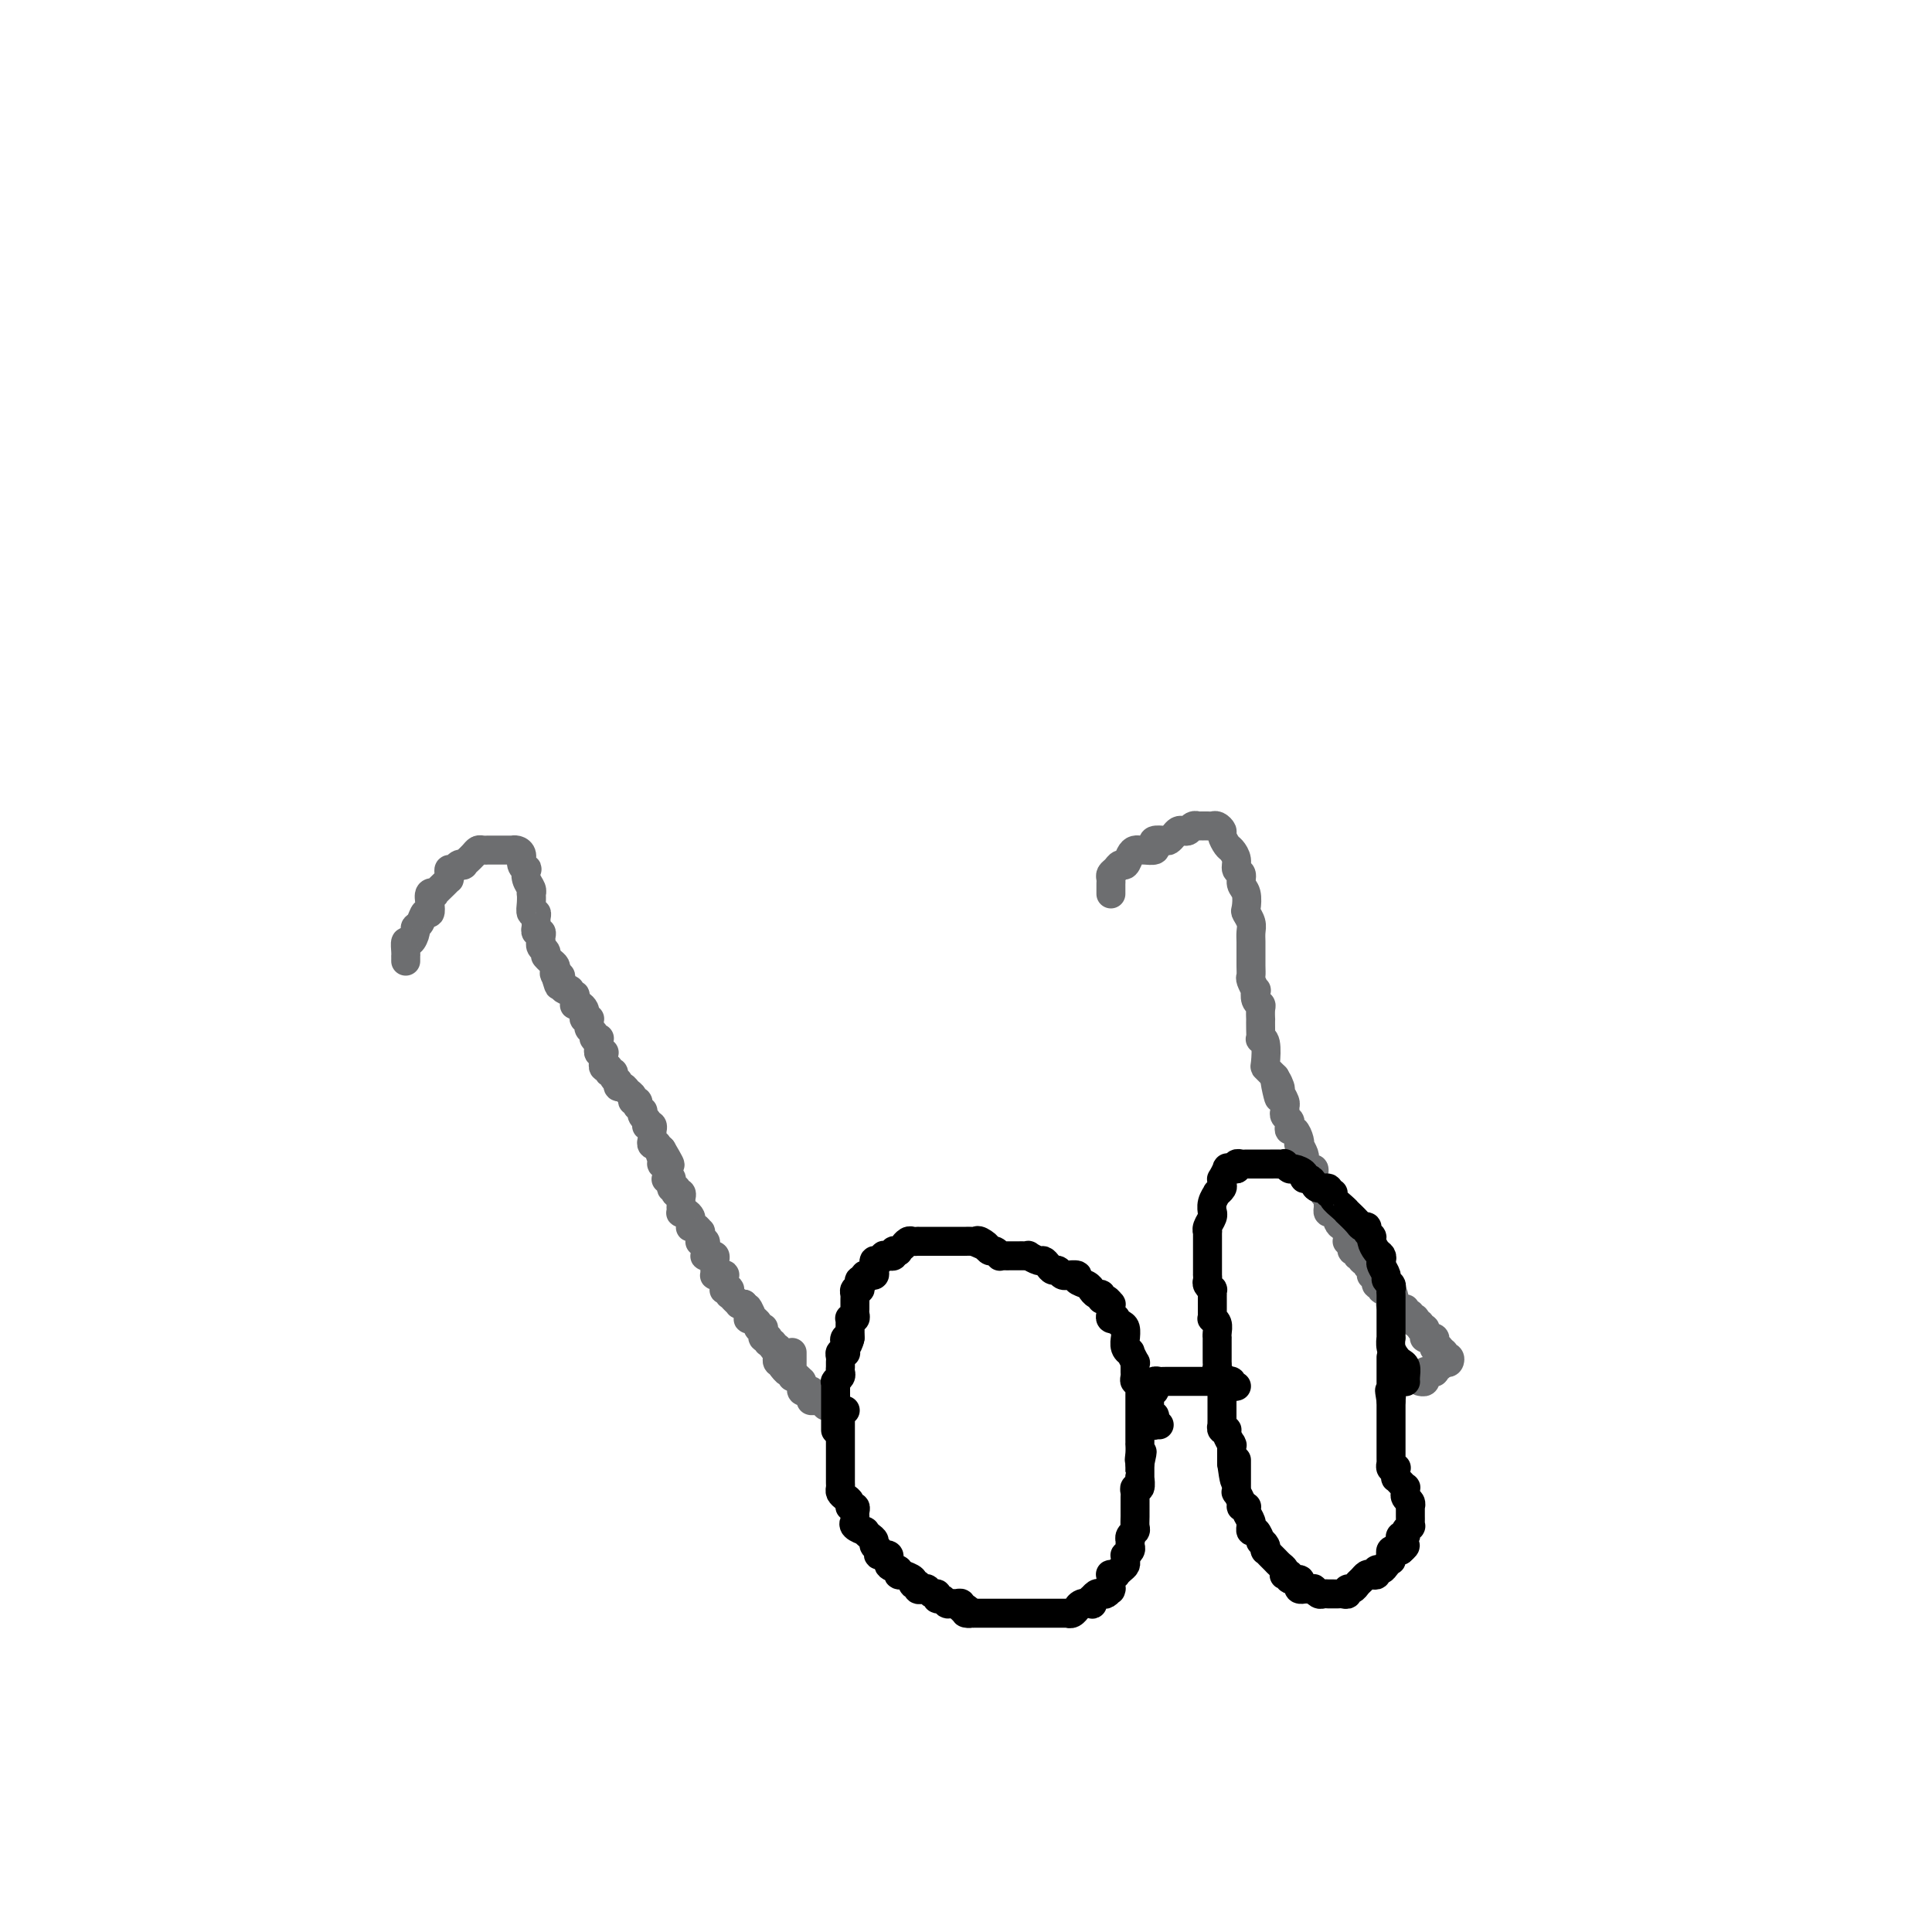 <svg viewBox='0 0 400 400' version='1.1' xmlns='http://www.w3.org/2000/svg' xmlns:xlink='http://www.w3.org/1999/xlink'><g fill='none' stroke='#6D6E70' stroke-width='6' stroke-linecap='round' stroke-linejoin='round'><path d='M84,199c0.002,-0.436 0.003,-0.871 0,-1c-0.003,-0.129 -0.011,0.050 0,0c0.011,-0.050 0.041,-0.328 0,-1c-0.041,-0.672 -0.151,-1.737 0,-2c0.151,-0.263 0.565,0.275 1,0c0.435,-0.275 0.891,-1.365 1,-2c0.109,-0.635 -0.128,-0.817 0,-1c0.128,-0.183 0.622,-0.368 1,-1c0.378,-0.632 0.642,-1.711 1,-2c0.358,-0.289 0.812,0.211 1,0c0.188,-0.211 0.109,-1.135 0,-2c-0.109,-0.865 -0.250,-1.672 0,-2c0.250,-0.328 0.890,-0.178 1,0c0.110,0.178 -0.310,0.385 0,0c0.310,-0.385 1.350,-1.361 2,-2c0.650,-0.639 0.909,-0.941 1,-1c0.091,-0.059 0.013,0.124 0,0c-0.013,-0.124 0.039,-0.555 0,-1c-0.039,-0.445 -0.169,-0.903 0,-1c0.169,-0.097 0.638,0.166 1,0c0.362,-0.166 0.618,-0.762 1,-1c0.382,-0.238 0.890,-0.119 1,0c0.110,0.119 -0.178,0.238 0,0c0.178,-0.238 0.821,-0.834 1,-1c0.179,-0.166 -0.106,0.099 0,0c0.106,-0.099 0.602,-0.562 1,-1c0.398,-0.438 0.698,-0.849 1,-1c0.302,-0.151 0.606,-0.040 1,0c0.394,0.040 0.879,0.011 1,0c0.121,-0.011 -0.123,-0.003 0,0c0.123,0.003 0.611,0.001 1,0c0.389,-0.001 0.679,-0.000 1,0c0.321,0.000 0.675,0.000 1,0c0.325,-0.000 0.622,0.000 1,0c0.378,-0.000 0.836,-0.001 1,0c0.164,0.001 0.034,0.002 0,0c-0.034,-0.002 0.028,-0.008 0,0c-0.028,0.008 -0.148,0.031 0,0c0.148,-0.031 0.562,-0.115 1,0c0.438,0.115 0.901,0.429 1,1c0.099,0.571 -0.166,1.399 0,2c0.166,0.601 0.762,0.974 1,1c0.238,0.026 0.116,-0.296 0,0c-0.116,0.296 -0.227,1.209 0,2c0.227,0.791 0.792,1.459 1,2c0.208,0.541 0.060,0.953 0,1c-0.060,0.047 -0.030,-0.272 0,0c0.030,0.272 0.061,1.133 0,2c-0.061,0.867 -0.212,1.739 0,2c0.212,0.261 0.789,-0.089 1,0c0.211,0.089 0.055,0.616 0,1c-0.055,0.384 -0.011,0.624 0,1c0.011,0.376 -0.011,0.888 0,1c0.011,0.112 0.055,-0.176 0,0c-0.055,0.176 -0.211,0.817 0,1c0.211,0.183 0.788,-0.092 1,0c0.212,0.092 0.061,0.549 0,1c-0.061,0.451 -0.030,0.895 0,1c0.030,0.105 0.061,-0.129 0,0c-0.061,0.129 -0.213,0.622 0,1c0.213,0.378 0.792,0.640 1,1c0.208,0.360 0.045,0.817 0,1c-0.045,0.183 0.026,0.090 0,0c-0.026,-0.090 -0.151,-0.179 0,0c0.151,0.179 0.576,0.625 1,1c0.424,0.375 0.845,0.678 1,1c0.155,0.322 0.044,0.663 0,1c-0.044,0.337 -0.022,0.668 0,1'/><path d='M115,202c1.254,4.019 0.388,1.066 0,0c-0.388,-1.066 -0.297,-0.243 0,0c0.297,0.243 0.802,-0.092 1,0c0.198,0.092 0.091,0.612 0,1c-0.091,0.388 -0.164,0.644 0,1c0.164,0.356 0.566,0.813 1,1c0.434,0.187 0.901,0.106 1,0c0.099,-0.106 -0.169,-0.235 0,0c0.169,0.235 0.777,0.834 1,1c0.223,0.166 0.063,-0.100 0,0c-0.063,0.100 -0.027,0.566 0,1c0.027,0.434 0.046,0.837 0,1c-0.046,0.163 -0.157,0.086 0,0c0.157,-0.086 0.582,-0.180 1,0c0.418,0.180 0.830,0.636 1,1c0.170,0.364 0.098,0.636 0,1c-0.098,0.364 -0.224,0.818 0,1c0.224,0.182 0.796,0.090 1,0c0.204,-0.090 0.040,-0.178 0,0c-0.040,0.178 0.046,0.622 0,1c-0.046,0.378 -0.222,0.690 0,1c0.222,0.310 0.844,0.619 1,1c0.156,0.381 -0.154,0.833 0,1c0.154,0.167 0.773,0.048 1,0c0.227,-0.048 0.061,-0.024 0,0c-0.061,0.024 -0.017,0.049 0,0c0.017,-0.049 0.008,-0.170 0,0c-0.008,0.170 -0.016,0.633 0,1c0.016,0.367 0.057,0.638 0,1c-0.057,0.362 -0.211,0.814 0,1c0.211,0.186 0.789,0.107 1,0c0.211,-0.107 0.057,-0.240 0,0c-0.057,0.240 -0.016,0.853 0,1c0.016,0.147 0.008,-0.172 0,0c-0.008,0.172 -0.017,0.835 0,1c0.017,0.165 0.061,-0.167 0,0c-0.061,0.167 -0.228,0.832 0,1c0.228,0.168 0.849,-0.162 1,0c0.151,0.162 -0.170,0.814 0,1c0.170,0.186 0.830,-0.095 1,0c0.170,0.095 -0.152,0.565 0,1c0.152,0.435 0.776,0.834 1,1c0.224,0.166 0.049,0.100 0,0c-0.049,-0.100 0.029,-0.234 0,0c-0.029,0.234 -0.167,0.837 0,1c0.167,0.163 0.637,-0.115 1,0c0.363,0.115 0.619,0.623 1,1c0.381,0.377 0.886,0.622 1,1c0.114,0.378 -0.162,0.890 0,1c0.162,0.110 0.762,-0.182 1,0c0.238,0.182 0.115,0.836 0,1c-0.115,0.164 -0.223,-0.164 0,0c0.223,0.164 0.778,0.818 1,1c0.222,0.182 0.111,-0.109 0,0c-0.111,0.109 -0.222,0.617 0,1c0.222,0.383 0.777,0.642 1,1c0.223,0.358 0.112,0.814 0,1c-0.112,0.186 -0.226,0.102 0,0c0.226,-0.102 0.793,-0.220 1,0c0.207,0.220 0.056,0.780 0,1c-0.056,0.220 -0.016,0.101 0,0c0.016,-0.101 0.008,-0.185 0,0c-0.008,0.185 -0.017,0.637 0,1c0.017,0.363 0.060,0.636 0,1c-0.060,0.364 -0.222,0.819 0,1c0.222,0.181 0.829,0.087 1,0c0.171,-0.087 -0.094,-0.168 0,0c0.094,0.168 0.547,0.584 1,1'/><path d='M137,238c3.399,5.752 0.897,2.133 0,1c-0.897,-1.133 -0.188,0.221 0,1c0.188,0.779 -0.146,0.983 0,1c0.146,0.017 0.770,-0.153 1,0c0.230,0.153 0.066,0.627 0,1c-0.066,0.373 -0.033,0.644 0,1c0.033,0.356 0.065,0.798 0,1c-0.065,0.202 -0.227,0.163 0,0c0.227,-0.163 0.845,-0.450 1,0c0.155,0.450 -0.151,1.636 0,2c0.151,0.364 0.758,-0.096 1,0c0.242,0.096 0.117,0.746 0,1c-0.117,0.254 -0.228,0.110 0,0c0.228,-0.110 0.793,-0.188 1,0c0.207,0.188 0.056,0.643 0,1c-0.056,0.357 -0.016,0.618 0,1c0.016,0.382 0.007,0.886 0,1c-0.007,0.114 -0.012,-0.163 0,0c0.012,0.163 0.042,0.764 0,1c-0.042,0.236 -0.155,0.105 0,0c0.155,-0.105 0.577,-0.186 1,0c0.423,0.186 0.848,0.637 1,1c0.152,0.363 0.030,0.637 0,1c-0.030,0.363 0.030,0.814 0,1c-0.030,0.186 -0.152,0.105 0,0c0.152,-0.105 0.577,-0.235 1,0c0.423,0.235 0.844,0.834 1,1c0.156,0.166 0.045,-0.100 0,0c-0.045,0.100 -0.026,0.567 0,1c0.026,0.433 0.060,0.833 0,1c-0.060,0.167 -0.212,0.100 0,0c0.212,-0.100 0.789,-0.233 1,0c0.211,0.233 0.056,0.833 0,1c-0.056,0.167 -0.012,-0.099 0,0c0.012,0.099 -0.007,0.562 0,1c0.007,0.438 0.040,0.852 0,1c-0.040,0.148 -0.154,0.029 0,0c0.154,-0.029 0.577,0.030 1,0c0.423,-0.030 0.845,-0.149 1,0c0.155,0.149 0.042,0.565 0,1c-0.042,0.435 -0.012,0.887 0,1c0.012,0.113 0.006,-0.113 0,0c-0.006,0.113 -0.012,0.566 0,1c0.012,0.434 0.042,0.847 0,1c-0.042,0.153 -0.155,0.044 0,0c0.155,-0.044 0.577,-0.023 1,0c0.423,0.023 0.846,0.048 1,0c0.154,-0.048 0.040,-0.171 0,0c-0.040,0.171 -0.007,0.634 0,1c0.007,0.366 -0.012,0.633 0,1c0.012,0.367 0.056,0.834 0,1c-0.056,0.166 -0.212,0.030 0,0c0.212,-0.030 0.792,0.047 1,0c0.208,-0.047 0.046,-0.219 0,0c-0.046,0.219 0.025,0.829 0,1c-0.025,0.171 -0.148,-0.098 0,0c0.148,0.098 0.565,0.562 1,1c0.435,0.438 0.886,0.849 1,1c0.114,0.151 -0.110,0.043 0,0c0.110,-0.043 0.555,-0.022 1,0'/><path d='M154,270c2.856,5.112 1.496,1.891 1,1c-0.496,-0.891 -0.129,0.546 0,1c0.129,0.454 0.019,-0.075 0,0c-0.019,0.075 0.051,0.755 0,1c-0.051,0.245 -0.225,0.055 0,0c0.225,-0.055 0.849,0.024 1,0c0.151,-0.024 -0.170,-0.151 0,0c0.170,0.151 0.830,0.579 1,1c0.170,0.421 -0.152,0.835 0,1c0.152,0.165 0.776,0.083 1,0c0.224,-0.083 0.046,-0.165 0,0c-0.046,0.165 0.041,0.579 0,1c-0.041,0.421 -0.208,0.849 0,1c0.208,0.151 0.792,0.025 1,0c0.208,-0.025 0.041,0.050 0,0c-0.041,-0.050 0.045,-0.225 0,0c-0.045,0.225 -0.222,0.849 0,1c0.222,0.151 0.844,-0.171 1,0c0.156,0.171 -0.154,0.834 0,1c0.154,0.166 0.774,-0.167 1,0c0.226,0.167 0.060,0.833 0,1c-0.060,0.167 -0.012,-0.165 0,0c0.012,0.165 -0.011,0.828 0,1c0.011,0.172 0.055,-0.147 0,0c-0.055,0.147 -0.211,0.761 0,1c0.211,0.239 0.788,0.103 1,0c0.212,-0.103 0.061,-0.172 0,0c-0.061,0.172 -0.030,0.586 0,1'/><path d='M162,283c1.460,2.029 1.109,0.600 1,0c-0.109,-0.600 0.023,-0.371 0,0c-0.023,0.371 -0.202,0.884 0,1c0.202,0.116 0.786,-0.165 1,0c0.214,0.165 0.058,0.775 0,1c-0.058,0.225 -0.016,0.064 0,0c0.016,-0.064 0.008,-0.032 0,0'/><path d='M230,185c0.000,-0.024 0.000,-0.048 0,0c-0.000,0.048 -0.001,0.167 0,0c0.001,-0.167 0.003,-0.622 0,-1c-0.003,-0.378 -0.012,-0.680 0,-1c0.012,-0.320 0.045,-0.658 0,-1c-0.045,-0.342 -0.167,-0.687 0,-1c0.167,-0.313 0.622,-0.596 1,-1c0.378,-0.404 0.679,-0.931 1,-1c0.321,-0.069 0.662,0.321 1,0c0.338,-0.321 0.672,-1.353 1,-2c0.328,-0.647 0.649,-0.908 1,-1c0.351,-0.092 0.733,-0.014 1,0c0.267,0.014 0.418,-0.035 1,0c0.582,0.035 1.595,0.154 2,0c0.405,-0.154 0.203,-0.580 0,-1c-0.203,-0.420 -0.405,-0.834 0,-1c0.405,-0.166 1.418,-0.083 2,0c0.582,0.083 0.733,0.167 1,0c0.267,-0.167 0.648,-0.584 1,-1c0.352,-0.416 0.673,-0.829 1,-1c0.327,-0.171 0.661,-0.098 1,0c0.339,0.098 0.683,0.222 1,0c0.317,-0.222 0.606,-0.792 1,-1c0.394,-0.208 0.893,-0.056 1,0c0.107,0.056 -0.179,0.015 0,0c0.179,-0.015 0.821,-0.005 1,0c0.179,0.005 -0.106,0.005 0,0c0.106,-0.005 0.602,-0.013 1,0c0.398,0.013 0.698,0.049 1,0c0.302,-0.049 0.605,-0.183 1,0c0.395,0.183 0.880,0.682 1,1c0.120,0.318 -0.127,0.456 0,1c0.127,0.544 0.626,1.493 1,2c0.374,0.507 0.621,0.573 1,1c0.379,0.427 0.890,1.215 1,2c0.110,0.785 -0.180,1.566 0,2c0.180,0.434 0.832,0.521 1,1c0.168,0.479 -0.147,1.350 0,2c0.147,0.650 0.757,1.080 1,2c0.243,0.920 0.118,2.329 0,3c-0.118,0.671 -0.228,0.603 0,1c0.228,0.397 0.793,1.257 1,2c0.207,0.743 0.055,1.367 0,2c-0.055,0.633 -0.015,1.273 0,2c0.015,0.727 0.003,1.541 0,2c-0.003,0.459 0.003,0.562 0,1c-0.003,0.438 -0.015,1.212 0,2c0.015,0.788 0.055,1.591 0,2c-0.055,0.409 -0.207,0.425 0,1c0.207,0.575 0.773,1.711 1,2c0.227,0.289 0.113,-0.268 0,0c-0.113,0.268 -0.226,1.363 0,2c0.226,0.637 0.793,0.817 1,1c0.207,0.183 0.056,0.368 0,1c-0.056,0.632 -0.016,1.710 0,2c0.016,0.290 0.008,-0.210 0,0c-0.008,0.210 -0.016,1.128 0,2c0.016,0.872 0.056,1.697 0,2c-0.056,0.303 -0.208,0.084 0,0c0.208,-0.084 0.777,-0.034 1,1c0.223,1.034 0.101,3.050 0,4c-0.101,0.950 -0.181,0.833 0,1c0.181,0.167 0.623,0.619 1,1c0.377,0.381 0.688,0.690 1,1'/><path d='M264,223c1.637,8.064 0.228,2.725 0,1c-0.228,-1.725 0.723,0.164 1,1c0.277,0.836 -0.122,0.619 0,1c0.122,0.381 0.764,1.359 1,2c0.236,0.641 0.067,0.945 0,1c-0.067,0.055 -0.032,-0.140 0,0c0.032,0.140 0.060,0.616 0,1c-0.060,0.384 -0.210,0.675 0,1c0.210,0.325 0.778,0.682 1,1c0.222,0.318 0.098,0.597 0,1c-0.098,0.403 -0.171,0.929 0,1c0.171,0.071 0.585,-0.314 1,0c0.415,0.314 0.829,1.327 1,2c0.171,0.673 0.099,1.008 0,1c-0.099,-0.008 -0.223,-0.357 0,0c0.223,0.357 0.795,1.420 1,2c0.205,0.580 0.045,0.676 0,1c-0.045,0.324 0.027,0.874 0,1c-0.027,0.126 -0.151,-0.173 0,0c0.151,0.173 0.576,0.816 1,1c0.424,0.184 0.845,-0.092 1,0c0.155,0.092 0.044,0.550 0,1c-0.044,0.450 -0.022,0.890 0,1c0.022,0.110 0.043,-0.111 0,0c-0.043,0.111 -0.151,0.555 0,1c0.151,0.445 0.562,0.893 1,1c0.438,0.107 0.902,-0.126 1,0c0.098,0.126 -0.171,0.612 0,1c0.171,0.388 0.780,0.677 1,1c0.220,0.323 0.049,0.678 0,1c-0.049,0.322 0.025,0.611 0,1c-0.025,0.389 -0.147,0.879 0,1c0.147,0.121 0.565,-0.126 1,0c0.435,0.126 0.887,0.626 1,1c0.113,0.374 -0.113,0.621 0,1c0.113,0.379 0.566,0.889 1,1c0.434,0.111 0.848,-0.177 1,0c0.152,0.177 0.041,0.818 0,1c-0.041,0.182 -0.012,-0.095 0,0c0.012,0.095 0.007,0.561 0,1c-0.007,0.439 -0.016,0.852 0,1c0.016,0.148 0.056,0.029 0,0c-0.056,-0.029 -0.207,0.030 0,0c0.207,-0.030 0.772,-0.148 1,0c0.228,0.148 0.117,0.561 0,1c-0.117,0.439 -0.242,0.902 0,1c0.242,0.098 0.850,-0.171 1,0c0.150,0.171 -0.157,0.782 0,1c0.157,0.218 0.778,0.044 1,0c0.222,-0.044 0.044,0.044 0,0c-0.044,-0.044 0.044,-0.219 0,0c-0.044,0.219 -0.222,0.833 0,1c0.222,0.167 0.844,-0.113 1,0c0.156,0.113 -0.155,0.619 0,1c0.155,0.381 0.778,0.637 1,1c0.222,0.363 0.045,0.833 0,1c-0.045,0.167 0.041,0.029 0,0c-0.041,-0.029 -0.208,0.049 0,0c0.208,-0.049 0.792,-0.224 1,0c0.208,0.224 0.041,0.848 0,1c-0.041,0.152 0.045,-0.170 0,0c-0.045,0.170 -0.222,0.830 0,1c0.222,0.170 0.843,-0.150 1,0c0.157,0.150 -0.150,0.771 0,1c0.150,0.229 0.757,0.065 1,0c0.243,-0.065 0.121,-0.033 0,0'/><path d='M287,267c2.547,3.344 1.414,0.703 1,0c-0.414,-0.703 -0.111,0.534 0,1c0.111,0.466 0.029,0.163 0,0c-0.029,-0.163 -0.004,-0.187 0,0c0.004,0.187 -0.014,0.585 0,1c0.014,0.415 0.059,0.847 0,1c-0.059,0.153 -0.222,0.026 0,0c0.222,-0.026 0.829,0.050 1,0c0.171,-0.050 -0.094,-0.225 0,0c0.094,0.225 0.547,0.849 1,1c0.453,0.151 0.906,-0.170 1,0c0.094,0.170 -0.172,0.830 0,1c0.172,0.170 0.782,-0.151 1,0c0.218,0.151 0.044,0.773 0,1c-0.044,0.227 0.041,0.060 0,0c-0.041,-0.060 -0.208,-0.012 0,0c0.208,0.012 0.792,-0.012 1,0c0.208,0.012 0.041,0.060 0,0c-0.041,-0.060 0.045,-0.227 0,0c-0.045,0.227 -0.222,0.848 0,1c0.222,0.152 0.844,-0.166 1,0c0.156,0.166 -0.154,0.815 0,1c0.154,0.185 0.772,-0.094 1,0c0.228,0.094 0.065,0.561 0,1c-0.065,0.439 -0.033,0.850 0,1c0.033,0.150 0.065,0.039 0,0c-0.065,-0.039 -0.228,-0.008 0,0c0.228,0.008 0.846,-0.008 1,0c0.154,0.008 -0.156,0.041 0,0c0.156,-0.041 0.778,-0.155 1,0c0.222,0.155 0.046,0.580 0,1c-0.046,0.420 0.039,0.834 0,1c-0.039,0.166 -0.203,0.083 0,0c0.203,-0.083 0.772,-0.167 1,0c0.228,0.167 0.114,0.583 0,1'/><path d='M298,280c1.719,2.006 0.517,0.523 0,0c-0.517,-0.523 -0.348,-0.084 0,0c0.348,0.084 0.875,-0.188 1,0c0.125,0.188 -0.152,0.834 0,1c0.152,0.166 0.733,-0.148 1,0c0.267,0.148 0.219,0.756 0,1c-0.219,0.244 -0.610,0.122 -1,0'/><path d='M299,282c0.220,0.325 0.269,0.139 0,0c-0.269,-0.139 -0.857,-0.230 -1,0c-0.143,0.230 0.159,0.779 0,1c-0.159,0.221 -0.777,0.112 -1,0c-0.223,-0.112 -0.049,-0.227 0,0c0.049,0.227 -0.025,0.797 0,1c0.025,0.203 0.150,0.041 0,0c-0.150,-0.041 -0.576,0.041 -1,0c-0.424,-0.041 -0.845,-0.203 -1,0c-0.155,0.203 -0.045,0.772 0,1c0.045,0.228 0.026,0.113 0,0c-0.026,-0.113 -0.059,-0.226 0,0c0.059,0.226 0.208,0.792 0,1c-0.208,0.208 -0.774,0.060 -1,0c-0.226,-0.060 -0.113,-0.030 0,0'/><path d='M164,280c0.000,0.301 0.000,0.602 0,1c-0.000,0.398 -0.001,0.894 0,1c0.001,0.106 0.003,-0.179 0,0c-0.003,0.179 -0.011,0.822 0,1c0.011,0.178 0.041,-0.110 0,0c-0.041,0.110 -0.155,0.617 0,1c0.155,0.383 0.578,0.641 1,1c0.422,0.359 0.845,0.818 1,1c0.155,0.182 0.044,0.087 0,0c-0.044,-0.087 -0.022,-0.168 0,0c0.022,0.168 0.044,0.584 0,1c-0.044,0.416 -0.156,0.833 0,1c0.156,0.167 0.578,0.083 1,0c0.422,-0.083 0.844,-0.166 1,0c0.156,0.166 0.045,0.580 0,1c-0.045,0.420 -0.023,0.844 0,1c0.023,0.156 0.049,0.042 0,0c-0.049,-0.042 -0.171,-0.012 0,0c0.171,0.012 0.634,0.007 1,0c0.366,-0.007 0.633,-0.016 1,0c0.367,0.016 0.833,0.057 1,0c0.167,-0.057 0.034,-0.212 0,0c-0.034,0.212 0.029,0.793 0,1c-0.029,0.207 -0.151,0.042 0,0c0.151,-0.042 0.577,0.040 1,0c0.423,-0.040 0.845,-0.203 1,0c0.155,0.203 0.044,0.772 0,1c-0.044,0.228 -0.022,0.114 0,0'/></g>
<g fill='none' stroke='#000000' stroke-width='6' stroke-linecap='round' stroke-linejoin='round'><path d='M175,292c-0.423,-0.122 -0.845,-0.244 -1,0c-0.155,0.244 -0.041,0.854 0,1c0.041,0.146 0.011,-0.172 0,0c-0.011,0.172 -0.003,0.834 0,1c0.003,0.166 0.001,-0.164 0,0c-0.001,0.164 -0.000,0.822 0,1c0.000,0.178 0.000,-0.125 0,0c-0.000,0.125 -0.000,0.677 0,1c0.000,0.323 0.000,0.415 0,1c-0.000,0.585 -0.000,1.662 0,2c0.000,0.338 0.000,-0.064 0,0c-0.000,0.064 -0.000,0.595 0,1c0.000,0.405 0.000,0.686 0,1c-0.000,0.314 -0.000,0.663 0,1c0.000,0.337 0.000,0.664 0,1c-0.000,0.336 -0.000,0.681 0,1c0.000,0.319 0.000,0.610 0,1c-0.000,0.390 -0.001,0.878 0,1c0.001,0.122 0.003,-0.122 0,0c-0.003,0.122 -0.011,0.610 0,1c0.011,0.390 0.040,0.683 0,1c-0.040,0.317 -0.151,0.659 0,1c0.151,0.341 0.562,0.683 1,1c0.438,0.317 0.902,0.609 1,1c0.098,0.391 -0.170,0.879 0,1c0.170,0.121 0.778,-0.126 1,0c0.222,0.126 0.057,0.625 0,1c-0.057,0.375 -0.008,0.626 0,1c0.008,0.374 -0.027,0.870 0,1c0.027,0.130 0.115,-0.106 0,0c-0.115,0.106 -0.433,0.553 0,1c0.433,0.447 1.617,0.893 2,1c0.383,0.107 -0.037,-0.126 0,0c0.037,0.126 0.529,0.613 1,1c0.471,0.387 0.919,0.676 1,1c0.081,0.324 -0.205,0.682 0,1c0.205,0.318 0.900,0.596 1,1c0.100,0.404 -0.395,0.935 0,1c0.395,0.065 1.679,-0.336 2,0c0.321,0.336 -0.323,1.410 0,2c0.323,0.590 1.611,0.697 2,1c0.389,0.303 -0.121,0.803 0,1c0.121,0.197 0.874,0.090 1,0c0.126,-0.090 -0.373,-0.164 0,0c0.373,0.164 1.620,0.566 2,1c0.380,0.434 -0.105,0.900 0,1c0.105,0.100 0.801,-0.165 1,0c0.199,0.165 -0.100,0.761 0,1c0.100,0.239 0.601,0.121 1,0c0.399,-0.121 0.698,-0.244 1,0c0.302,0.244 0.606,0.854 1,1c0.394,0.146 0.879,-0.171 1,0c0.121,0.171 -0.123,0.831 0,1c0.123,0.169 0.611,-0.152 1,0c0.389,0.152 0.678,0.776 1,1c0.322,0.224 0.677,0.046 1,0c0.323,-0.046 0.612,0.039 1,0c0.388,-0.039 0.874,-0.203 1,0c0.126,0.203 -0.107,0.772 0,1c0.107,0.228 0.553,0.114 1,0'/><path d='M200,333c2.113,1.309 0.394,1.083 0,1c-0.394,-0.083 0.535,-0.022 1,0c0.465,0.022 0.466,0.006 1,0c0.534,-0.006 1.601,-0.002 2,0c0.399,0.002 0.131,0.000 0,0c-0.131,-0.000 -0.123,-0.000 0,0c0.123,0.000 0.361,0.000 1,0c0.639,-0.000 1.678,-0.000 2,0c0.322,0.000 -0.073,0.000 0,0c0.073,-0.000 0.615,-0.000 1,0c0.385,0.000 0.615,0.000 1,0c0.385,-0.000 0.927,-0.000 1,0c0.073,0.000 -0.321,0.000 0,0c0.321,-0.000 1.357,-0.000 2,0c0.643,0.000 0.893,0.000 1,0c0.107,-0.000 0.070,0.000 0,0c-0.070,-0.000 -0.172,-0.000 0,0c0.172,0.000 0.620,0.000 1,0c0.380,-0.000 0.693,-0.000 1,0c0.307,0.000 0.607,0.000 1,0c0.393,-0.000 0.880,-0.000 1,0c0.120,0.000 -0.127,0.000 0,0c0.127,-0.000 0.626,-0.000 1,0c0.374,0.000 0.622,0.000 1,0c0.378,-0.000 0.885,-0.000 1,0c0.115,0.000 -0.163,0.001 0,0c0.163,-0.001 0.765,-0.004 1,0c0.235,0.004 0.101,0.016 0,0c-0.101,-0.016 -0.169,-0.061 0,0c0.169,0.061 0.575,0.226 1,0c0.425,-0.226 0.870,-0.844 1,-1c0.130,-0.156 -0.056,0.150 0,0c0.056,-0.150 0.354,-0.757 1,-1c0.646,-0.243 1.640,-0.121 2,0c0.360,0.121 0.085,0.242 0,0c-0.085,-0.242 0.018,-0.849 0,-1c-0.018,-0.151 -0.159,0.152 0,0c0.159,-0.152 0.617,-0.759 1,-1c0.383,-0.241 0.691,-0.115 1,0c0.309,0.115 0.619,0.221 1,0c0.381,-0.221 0.835,-0.767 1,-1c0.165,-0.233 0.043,-0.153 0,0c-0.043,0.153 -0.008,0.381 0,0c0.008,-0.381 -0.013,-1.369 0,-2c0.013,-0.631 0.059,-0.904 0,-1c-0.059,-0.096 -0.222,-0.015 0,0c0.222,0.015 0.830,-0.037 1,0c0.170,0.037 -0.098,0.164 0,0c0.098,-0.164 0.561,-0.617 1,-1c0.439,-0.383 0.853,-0.694 1,-1c0.147,-0.306 0.025,-0.607 0,-1c-0.025,-0.393 0.046,-0.880 0,-1c-0.046,-0.120 -0.208,0.126 0,0c0.208,-0.126 0.787,-0.625 1,-1c0.213,-0.375 0.061,-0.625 0,-1c-0.061,-0.375 -0.030,-0.873 0,-1c0.030,-0.127 0.061,0.118 0,0c-0.061,-0.118 -0.212,-0.600 0,-1c0.212,-0.400 0.789,-0.718 1,-1c0.211,-0.282 0.056,-0.527 0,-1c-0.056,-0.473 -0.015,-1.173 0,-2c0.015,-0.827 0.003,-1.781 0,-2c-0.003,-0.219 0.003,0.297 0,0c-0.003,-0.297 -0.015,-1.408 0,-2c0.015,-0.592 0.057,-0.666 0,-1c-0.057,-0.334 -0.211,-0.929 0,-1c0.211,-0.071 0.789,0.384 1,0c0.211,-0.384 0.057,-1.605 0,-2c-0.057,-0.395 -0.015,0.035 0,0c0.015,-0.035 0.004,-0.535 0,-1c-0.004,-0.465 -0.001,-0.894 0,-1c0.001,-0.106 0.000,0.113 0,0c-0.000,-0.113 -0.000,-0.556 0,-1'/><path d='M236,303c0.928,-4.221 0.249,-1.775 0,-1c-0.249,0.775 -0.067,-0.121 0,-1c0.067,-0.879 0.018,-1.741 0,-2c-0.018,-0.259 -0.005,0.084 0,0c0.005,-0.084 0.001,-0.596 0,-1c-0.001,-0.404 -0.000,-0.699 0,-1c0.000,-0.301 0.000,-0.606 0,-1c-0.000,-0.394 -0.000,-0.875 0,-1c0.000,-0.125 0.000,0.107 0,0c-0.000,-0.107 -0.000,-0.553 0,-1c0.000,-0.447 -0.000,-0.894 0,-1c0.000,-0.106 0.000,0.130 0,0c-0.000,-0.130 -0.000,-0.626 0,-1c0.000,-0.374 0.000,-0.625 0,-1c-0.000,-0.375 -0.000,-0.874 0,-1c0.000,-0.126 0.001,0.120 0,0c-0.001,-0.120 -0.004,-0.606 0,-1c0.004,-0.394 0.015,-0.697 0,-1c-0.015,-0.303 -0.057,-0.606 0,-1c0.057,-0.394 0.211,-0.879 0,-1c-0.211,-0.121 -0.789,0.121 -1,0c-0.211,-0.121 -0.055,-0.605 0,-1c0.055,-0.395 0.011,-0.702 0,-1c-0.011,-0.298 0.012,-0.587 0,-1c-0.012,-0.413 -0.060,-0.950 0,-1c0.060,-0.050 0.226,0.385 0,0c-0.226,-0.385 -0.845,-1.592 -1,-2c-0.155,-0.408 0.154,-0.016 0,0c-0.154,0.016 -0.773,-0.342 -1,-1c-0.227,-0.658 -0.064,-1.615 0,-2c0.064,-0.385 0.027,-0.198 0,0c-0.027,0.198 -0.045,0.407 0,0c0.045,-0.407 0.152,-1.429 0,-2c-0.152,-0.571 -0.563,-0.692 -1,-1c-0.437,-0.308 -0.902,-0.803 -1,-1c-0.098,-0.197 0.170,-0.095 0,0c-0.170,0.095 -0.777,0.184 -1,0c-0.223,-0.184 -0.063,-0.642 0,-1c0.063,-0.358 0.027,-0.617 0,-1c-0.027,-0.383 -0.045,-0.891 0,-1c0.045,-0.109 0.153,0.182 0,0c-0.153,-0.182 -0.567,-0.837 -1,-1c-0.433,-0.163 -0.887,0.166 -1,0c-0.113,-0.166 0.114,-0.828 0,-1c-0.114,-0.172 -0.568,0.147 -1,0c-0.432,-0.147 -0.842,-0.760 -1,-1c-0.158,-0.240 -0.065,-0.107 0,0c0.065,0.107 0.101,0.186 0,0c-0.101,-0.186 -0.338,-0.639 -1,-1c-0.662,-0.361 -1.750,-0.632 -2,-1c-0.250,-0.368 0.336,-0.835 0,-1c-0.336,-0.165 -1.596,-0.029 -2,0c-0.404,0.029 0.046,-0.047 0,0c-0.046,0.047 -0.590,0.219 -1,0c-0.410,-0.219 -0.686,-0.828 -1,-1c-0.314,-0.172 -0.666,0.094 -1,0c-0.334,-0.094 -0.649,-0.547 -1,-1c-0.351,-0.453 -0.738,-0.906 -1,-1c-0.262,-0.094 -0.399,0.171 -1,0c-0.601,-0.171 -1.666,-0.778 -2,-1c-0.334,-0.222 0.064,-0.060 0,0c-0.064,0.060 -0.591,0.016 -1,0c-0.409,-0.016 -0.701,-0.004 -1,0c-0.299,0.004 -0.606,0.001 -1,0c-0.394,-0.001 -0.875,0.001 -1,0c-0.125,-0.001 0.107,-0.004 0,0c-0.107,0.004 -0.554,0.016 -1,0c-0.446,-0.016 -0.893,-0.060 -1,0c-0.107,0.060 0.126,0.222 0,0c-0.126,-0.222 -0.611,-0.829 -1,-1c-0.389,-0.171 -0.683,0.094 -1,0c-0.317,-0.094 -0.659,-0.547 -1,-1'/><path d='M204,258c-3.820,-1.641 -0.870,-0.244 0,0c0.870,0.244 -0.340,-0.667 -1,-1c-0.660,-0.333 -0.768,-0.089 -1,0c-0.232,0.089 -0.587,0.024 -1,0c-0.413,-0.024 -0.885,-0.006 -1,0c-0.115,0.006 0.128,0.002 0,0c-0.128,-0.002 -0.625,-0.000 -1,0c-0.375,0.000 -0.626,0.000 -1,0c-0.374,-0.000 -0.870,-0.000 -1,0c-0.130,0.000 0.105,0.000 0,0c-0.105,-0.000 -0.549,-0.000 -1,0c-0.451,0.000 -0.908,0.000 -1,0c-0.092,-0.000 0.183,-0.000 0,0c-0.183,0.000 -0.822,0.000 -1,0c-0.178,-0.000 0.106,-0.000 0,0c-0.106,0.000 -0.603,0.000 -1,0c-0.397,-0.000 -0.694,-0.000 -1,0c-0.306,0.000 -0.621,0.000 -1,0c-0.379,-0.000 -0.822,-0.001 -1,0c-0.178,0.001 -0.090,0.004 0,0c0.090,-0.004 0.183,-0.016 0,0c-0.183,0.016 -0.642,0.061 -1,0c-0.358,-0.061 -0.617,-0.226 -1,0c-0.383,0.226 -0.891,0.844 -1,1c-0.109,0.156 0.182,-0.151 0,0c-0.182,0.151 -0.837,0.758 -1,1c-0.163,0.242 0.168,0.117 0,0c-0.168,-0.117 -0.834,-0.227 -1,0c-0.166,0.227 0.166,0.792 0,1c-0.166,0.208 -0.832,0.060 -1,0c-0.168,-0.060 0.161,-0.031 0,0c-0.161,0.031 -0.814,0.065 -1,0c-0.186,-0.065 0.094,-0.228 0,0c-0.094,0.228 -0.561,0.849 -1,1c-0.439,0.151 -0.849,-0.166 -1,0c-0.151,0.166 -0.044,0.815 0,1c0.044,0.185 0.026,-0.094 0,0c-0.026,0.094 -0.058,0.561 0,1c0.058,0.439 0.208,0.849 0,1c-0.208,0.151 -0.773,0.045 -1,0c-0.227,-0.045 -0.117,-0.027 0,0c0.117,0.027 0.241,0.062 0,0c-0.241,-0.062 -0.848,-0.223 -1,0c-0.152,0.223 0.152,0.829 0,1c-0.152,0.171 -0.759,-0.094 -1,0c-0.241,0.094 -0.117,0.546 0,1c0.117,0.454 0.228,0.909 0,1c-0.228,0.091 -0.793,-0.182 -1,0c-0.207,0.182 -0.055,0.820 0,1c0.055,0.180 0.015,-0.096 0,0c-0.015,0.096 -0.004,0.565 0,1c0.004,0.435 0.001,0.837 0,1c-0.001,0.163 0.001,0.086 0,0c-0.001,-0.086 -0.004,-0.180 0,0c0.004,0.180 0.015,0.636 0,1c-0.015,0.364 -0.057,0.636 0,1c0.057,0.364 0.211,0.818 0,1c-0.211,0.182 -0.789,0.090 -1,0c-0.211,-0.090 -0.057,-0.178 0,0c0.057,0.178 0.015,0.622 0,1c-0.015,0.378 -0.004,0.689 0,1c0.004,0.311 0.001,0.622 0,1c-0.001,0.378 -0.000,0.822 0,1c0.000,0.178 0.000,0.089 0,0'/><path d='M176,277c-1.022,2.643 -0.078,0.750 0,0c0.078,-0.750 -0.710,-0.359 -1,0c-0.290,0.359 -0.081,0.684 0,1c0.081,0.316 0.036,0.623 0,1c-0.036,0.377 -0.062,0.823 0,1c0.062,0.177 0.213,0.086 0,0c-0.213,-0.086 -0.789,-0.168 -1,0c-0.211,0.168 -0.057,0.585 0,1c0.057,0.415 0.015,0.828 0,1c-0.015,0.172 -0.004,0.102 0,0c0.004,-0.102 0.002,-0.235 0,0c-0.002,0.235 -0.004,0.837 0,1c0.004,0.163 0.015,-0.114 0,0c-0.015,0.114 -0.057,0.618 0,1c0.057,0.382 0.211,0.641 0,1c-0.211,0.359 -0.789,0.817 -1,1c-0.211,0.183 -0.057,0.090 0,0c0.057,-0.090 0.015,-0.178 0,0c-0.015,0.178 -0.004,0.622 0,1c0.004,0.378 0.001,0.689 0,1c-0.001,0.311 -0.000,0.622 0,1c0.000,0.378 0.000,0.822 0,1c-0.000,0.178 -0.000,0.090 0,0c0.000,-0.090 0.000,-0.183 0,0c-0.000,0.183 -0.000,0.640 0,1c0.000,0.360 0.000,0.622 0,1c-0.000,0.378 -0.000,0.871 0,1c0.000,0.129 0.000,-0.105 0,0c-0.000,0.105 -0.000,0.550 0,1c0.000,0.450 0.000,0.905 0,1c-0.000,0.095 -0.000,-0.171 0,0c0.000,0.171 0.000,0.778 0,1c-0.000,0.222 -0.000,0.060 0,0c0.000,-0.060 0.000,-0.017 0,0c-0.000,0.017 -0.000,0.009 0,0'/><path d='M240,295c-0.422,-0.033 -0.844,-0.065 -1,0c-0.156,0.065 -0.046,0.229 0,0c0.046,-0.229 0.026,-0.849 0,-1c-0.026,-0.151 -0.060,0.167 0,0c0.060,-0.167 0.212,-0.819 0,-1c-0.212,-0.181 -0.789,0.109 -1,0c-0.211,-0.109 -0.057,-0.617 0,-1c0.057,-0.383 0.015,-0.641 0,-1c-0.015,-0.359 -0.005,-0.818 0,-1c0.005,-0.182 0.005,-0.086 0,0c-0.005,0.086 -0.015,0.163 0,0c0.015,-0.163 0.057,-0.566 0,-1c-0.057,-0.434 -0.211,-0.900 0,-1c0.211,-0.100 0.788,0.166 1,0c0.212,-0.166 0.060,-0.762 0,-1c-0.060,-0.238 -0.027,-0.116 0,0c0.027,0.116 0.048,0.227 0,0c-0.048,-0.227 -0.167,-0.793 0,-1c0.167,-0.207 0.618,-0.055 1,0c0.382,0.055 0.695,0.015 1,0c0.305,-0.015 0.603,-0.004 1,0c0.397,0.004 0.894,0.001 1,0c0.106,-0.001 -0.178,-0.000 0,0c0.178,0.000 0.817,0.000 1,0c0.183,-0.000 -0.092,-0.000 0,0c0.092,0.000 0.551,0.000 1,0c0.449,-0.000 0.890,-0.000 1,0c0.110,0.000 -0.110,0.000 0,0c0.110,-0.000 0.551,-0.000 1,0c0.449,0.000 0.907,0.000 1,0c0.093,-0.000 -0.180,-0.000 0,0c0.180,0.000 0.811,0.000 1,0c0.189,-0.000 -0.065,-0.000 0,0c0.065,0.000 0.447,0.000 1,0c0.553,-0.000 1.276,-0.000 2,0'/><path d='M252,286c2.238,-0.155 1.335,-0.041 1,0c-0.335,0.041 -0.100,0.010 0,0c0.100,-0.010 0.064,0.001 0,0c-0.064,-0.001 -0.157,-0.014 0,0c0.157,0.014 0.564,0.056 1,0c0.436,-0.056 0.900,-0.211 1,0c0.100,0.211 -0.165,0.788 0,1c0.165,0.212 0.762,0.061 1,0c0.238,-0.061 0.119,-0.030 0,0'/><path d='M291,286c0.007,0.059 0.013,0.119 0,0c-0.013,-0.119 -0.046,-0.415 0,-1c0.046,-0.585 0.170,-1.457 0,-2c-0.170,-0.543 -0.634,-0.757 -1,-1c-0.366,-0.243 -0.634,-0.516 -1,-1c-0.366,-0.484 -0.830,-1.180 -1,-2c-0.170,-0.820 -0.046,-1.764 0,-2c0.046,-0.236 0.012,0.235 0,0c-0.012,-0.235 -0.003,-1.176 0,-2c0.003,-0.824 0.001,-1.530 0,-2c-0.001,-0.470 -0.000,-0.703 0,-1c0.000,-0.297 -0.000,-0.657 0,-1c0.000,-0.343 0.001,-0.669 0,-1c-0.001,-0.331 -0.004,-0.666 0,-1c0.004,-0.334 0.016,-0.666 0,-1c-0.016,-0.334 -0.061,-0.671 0,-1c0.061,-0.329 0.226,-0.651 0,-1c-0.226,-0.349 -0.845,-0.724 -1,-1c-0.155,-0.276 0.152,-0.454 0,-1c-0.152,-0.546 -0.763,-1.459 -1,-2c-0.237,-0.541 -0.101,-0.708 0,-1c0.101,-0.292 0.167,-0.708 0,-1c-0.167,-0.292 -0.566,-0.460 -1,-1c-0.434,-0.540 -0.904,-1.451 -1,-2c-0.096,-0.549 0.183,-0.737 0,-1c-0.183,-0.263 -0.827,-0.600 -1,-1c-0.173,-0.400 0.126,-0.863 0,-1c-0.126,-0.137 -0.676,0.052 -1,0c-0.324,-0.052 -0.420,-0.346 -1,-1c-0.580,-0.654 -1.643,-1.668 -2,-2c-0.357,-0.332 -0.009,0.017 0,0c0.009,-0.017 -0.321,-0.401 -1,-1c-0.679,-0.599 -1.705,-1.414 -2,-2c-0.295,-0.586 0.142,-0.944 0,-1c-0.142,-0.056 -0.864,0.191 -1,0c-0.136,-0.191 0.313,-0.821 0,-1c-0.313,-0.179 -1.388,0.093 -2,0c-0.612,-0.093 -0.759,-0.551 -1,-1c-0.241,-0.449 -0.575,-0.890 -1,-1c-0.425,-0.110 -0.941,0.110 -1,0c-0.059,-0.110 0.339,-0.551 0,-1c-0.339,-0.449 -1.413,-0.905 -2,-1c-0.587,-0.095 -0.686,0.171 -1,0c-0.314,-0.171 -0.843,-0.778 -1,-1c-0.157,-0.222 0.059,-0.060 0,0c-0.059,0.060 -0.393,0.016 -1,0c-0.607,-0.016 -1.486,-0.004 -2,0c-0.514,0.004 -0.664,0.001 -1,0c-0.336,-0.001 -0.860,-0.000 -1,0c-0.140,0.000 0.103,0.000 0,0c-0.103,-0.000 -0.552,0.000 -1,0c-0.448,-0.000 -0.894,-0.001 -1,0c-0.106,0.001 0.129,0.004 0,0c-0.129,-0.004 -0.623,-0.015 -1,0c-0.377,0.015 -0.637,0.056 -1,0c-0.363,-0.056 -0.828,-0.207 -1,0c-0.172,0.207 -0.049,0.774 0,1c0.049,0.226 0.025,0.113 0,0'/><path d='M256,242c-2.248,-0.125 -1.869,-0.437 -2,0c-0.131,0.437 -0.771,1.624 -1,2c-0.229,0.376 -0.046,-0.058 0,0c0.046,0.058 -0.044,0.610 0,1c0.044,0.390 0.222,0.620 0,1c-0.222,0.380 -0.844,0.910 -1,1c-0.156,0.090 0.155,-0.261 0,0c-0.155,0.261 -0.777,1.134 -1,2c-0.223,0.866 -0.046,1.725 0,2c0.046,0.275 -0.040,-0.033 0,0c0.040,0.033 0.207,0.408 0,1c-0.207,0.592 -0.788,1.401 -1,2c-0.212,0.599 -0.057,0.986 0,1c0.057,0.014 0.015,-0.346 0,0c-0.015,0.346 -0.004,1.399 0,2c0.004,0.601 0.001,0.752 0,1c-0.001,0.248 -0.000,0.595 0,1c0.000,0.405 0.000,0.869 0,1c-0.000,0.131 -0.000,-0.070 0,0c0.000,0.070 -0.000,0.410 0,1c0.000,0.590 0.000,1.429 0,2c-0.000,0.571 -0.001,0.874 0,1c0.001,0.126 0.004,0.076 0,0c-0.004,-0.076 -0.015,-0.179 0,0c0.015,0.179 0.057,0.640 0,1c-0.057,0.360 -0.211,0.617 0,1c0.211,0.383 0.789,0.890 1,1c0.211,0.110 0.057,-0.177 0,0c-0.057,0.177 -0.015,0.817 0,1c0.015,0.183 0.004,-0.092 0,0c-0.004,0.092 -0.001,0.549 0,1c0.001,0.451 0.001,0.895 0,1c-0.001,0.105 -0.001,-0.130 0,0c0.001,0.130 0.004,0.625 0,1c-0.004,0.375 -0.015,0.629 0,1c0.015,0.371 0.057,0.860 0,1c-0.057,0.140 -0.211,-0.068 0,0c0.211,0.068 0.789,0.414 1,1c0.211,0.586 0.057,1.414 0,2c-0.057,0.586 -0.015,0.931 0,1c0.015,0.069 0.004,-0.136 0,0c-0.004,0.136 -0.001,0.614 0,1c0.001,0.386 0.001,0.681 0,1c-0.001,0.319 -0.001,0.663 0,1c0.001,0.337 0.004,0.667 0,1c-0.004,0.333 -0.015,0.667 0,1c0.015,0.333 0.057,0.663 0,1c-0.057,0.337 -0.211,0.682 0,1c0.211,0.318 0.789,0.610 1,1c0.211,0.390 0.057,0.878 0,1c-0.057,0.122 -0.015,-0.121 0,0c0.015,0.121 0.004,0.607 0,1c-0.004,0.393 -0.001,0.693 0,1c0.001,0.307 0.000,0.621 0,1c-0.000,0.379 -0.000,0.822 0,1c0.000,0.178 0.000,0.089 0,0c-0.000,-0.089 0.000,-0.179 0,0c-0.000,0.179 -0.000,0.626 0,1c0.000,0.374 0.000,0.673 0,1c-0.000,0.327 -0.001,0.680 0,1c0.001,0.320 0.004,0.607 0,1c-0.004,0.393 -0.016,0.892 0,1c0.016,0.108 0.061,-0.174 0,0c-0.061,0.174 -0.226,0.803 0,1c0.226,0.197 0.845,-0.039 1,0c0.155,0.039 -0.155,0.353 0,1c0.155,0.647 0.774,1.626 1,2c0.226,0.374 0.061,0.142 0,0c-0.061,-0.142 -0.016,-0.193 0,0c0.016,0.193 0.004,0.629 0,1c-0.004,0.371 -0.001,0.677 0,1c0.001,0.323 0.000,0.664 0,1c-0.000,0.336 -0.000,0.668 0,1'/><path d='M255,303c1.000,7.517 1.000,1.808 1,0c0.000,-1.808 0.000,0.285 0,1c-0.000,0.715 -0.000,0.051 0,0c0.000,-0.051 0.000,0.512 0,1c-0.000,0.488 -0.000,0.900 0,1c0.000,0.100 0.000,-0.113 0,0c-0.000,0.113 -0.001,0.550 0,1c0.001,0.450 0.004,0.912 0,1c-0.004,0.088 -0.016,-0.197 0,0c0.016,0.197 0.061,0.876 0,1c-0.061,0.124 -0.226,-0.307 0,0c0.226,0.307 0.844,1.352 1,2c0.156,0.648 -0.151,0.898 0,1c0.151,0.102 0.758,0.056 1,0c0.242,-0.056 0.118,-0.121 0,0c-0.118,0.121 -0.228,0.429 0,1c0.228,0.571 0.796,1.405 1,2c0.204,0.595 0.045,0.952 0,1c-0.045,0.048 0.026,-0.212 0,0c-0.026,0.212 -0.147,0.897 0,1c0.147,0.103 0.561,-0.375 1,0c0.439,0.375 0.901,1.602 1,2c0.099,0.398 -0.167,-0.034 0,0c0.167,0.034 0.766,0.534 1,1c0.234,0.466 0.104,0.898 0,1c-0.104,0.102 -0.182,-0.128 0,0c0.182,0.128 0.623,0.612 1,1c0.377,0.388 0.688,0.679 1,1c0.312,0.321 0.624,0.674 1,1c0.376,0.326 0.817,0.627 1,1c0.183,0.373 0.109,0.817 0,1c-0.109,0.183 -0.253,0.104 0,0c0.253,-0.104 0.904,-0.234 1,0c0.096,0.234 -0.363,0.833 0,1c0.363,0.167 1.547,-0.099 2,0c0.453,0.099 0.173,0.562 0,1c-0.173,0.438 -0.240,0.849 0,1c0.240,0.151 0.786,0.041 1,0c0.214,-0.041 0.095,-0.012 0,0c-0.095,0.012 -0.166,0.007 0,0c0.166,-0.007 0.569,-0.016 1,0c0.431,0.016 0.890,0.057 1,0c0.110,-0.057 -0.128,-0.211 0,0c0.128,0.211 0.622,0.789 1,1c0.378,0.211 0.640,0.057 1,0c0.360,-0.057 0.817,-0.015 1,0c0.183,0.015 0.090,0.004 0,0c-0.090,-0.004 -0.178,0.000 0,0c0.178,-0.000 0.621,-0.004 1,0c0.379,0.004 0.693,0.016 1,0c0.307,-0.016 0.607,-0.060 1,0c0.393,0.060 0.879,0.223 1,0c0.121,-0.223 -0.122,-0.834 0,-1c0.122,-0.166 0.610,0.113 1,0c0.390,-0.113 0.683,-0.618 1,-1c0.317,-0.382 0.659,-0.642 1,-1c0.341,-0.358 0.683,-0.813 1,-1c0.317,-0.187 0.610,-0.105 1,0c0.390,0.105 0.879,0.234 1,0c0.121,-0.234 -0.125,-0.832 0,-1c0.125,-0.168 0.622,0.095 1,0c0.378,-0.095 0.637,-0.546 1,-1c0.363,-0.454 0.828,-0.910 1,-1c0.172,-0.090 0.050,0.186 0,0c-0.050,-0.186 -0.028,-0.834 0,-1c0.028,-0.166 0.063,0.152 0,0c-0.063,-0.152 -0.223,-0.773 0,-1c0.223,-0.227 0.829,-0.061 1,0c0.171,0.061 -0.094,0.017 0,0c0.094,-0.017 0.547,-0.009 1,0'/><path d='M290,321c1.858,-1.554 0.502,-0.937 0,-1c-0.502,-0.063 -0.150,-0.804 0,-1c0.150,-0.196 0.096,0.154 0,0c-0.096,-0.154 -0.236,-0.811 0,-1c0.236,-0.189 0.848,0.090 1,0c0.152,-0.090 -0.155,-0.549 0,-1c0.155,-0.451 0.774,-0.894 1,-1c0.226,-0.106 0.061,0.126 0,0c-0.061,-0.126 -0.016,-0.608 0,-1c0.016,-0.392 0.004,-0.693 0,-1c-0.004,-0.307 -0.000,-0.621 0,-1c0.000,-0.379 -0.004,-0.822 0,-1c0.004,-0.178 0.015,-0.090 0,0c-0.015,0.090 -0.057,0.183 0,0c0.057,-0.183 0.211,-0.641 0,-1c-0.211,-0.359 -0.788,-0.617 -1,-1c-0.212,-0.383 -0.060,-0.890 0,-1c0.060,-0.110 0.026,0.177 0,0c-0.026,-0.177 -0.046,-0.817 0,-1c0.046,-0.183 0.156,0.092 0,0c-0.156,-0.092 -0.578,-0.550 -1,-1c-0.422,-0.450 -0.844,-0.891 -1,-1c-0.156,-0.109 -0.046,0.116 0,0c0.046,-0.116 0.026,-0.571 0,-1c-0.026,-0.429 -0.060,-0.832 0,-1c0.060,-0.168 0.212,-0.100 0,0c-0.212,0.100 -0.789,0.234 -1,0c-0.211,-0.234 -0.057,-0.836 0,-1c0.057,-0.164 0.015,0.110 0,0c-0.015,-0.110 -0.004,-0.604 0,-1c0.004,-0.396 0.001,-0.694 0,-1c-0.001,-0.306 -0.000,-0.621 0,-1c0.000,-0.379 0.000,-0.822 0,-1c-0.000,-0.178 -0.000,-0.090 0,0c0.000,0.090 0.000,0.183 0,0c-0.000,-0.183 -0.000,-0.641 0,-1c0.000,-0.359 0.000,-0.617 0,-1c-0.000,-0.383 -0.000,-0.890 0,-1c0.000,-0.110 0.000,0.177 0,0c-0.000,-0.177 -0.000,-0.817 0,-1c0.000,-0.183 0.000,0.092 0,0c-0.000,-0.092 -0.000,-0.549 0,-1c0.000,-0.451 0.000,-0.895 0,-1c-0.000,-0.105 -0.000,0.130 0,0c0.000,-0.130 0.000,-0.623 0,-1c-0.000,-0.377 -0.000,-0.637 0,-1c0.000,-0.363 0.000,-0.828 0,-1c-0.000,-0.172 -0.000,-0.049 0,0c0.000,0.049 0.000,0.025 0,0'/><path d='M288,290c-0.619,-3.736 -0.166,-1.576 0,-1c0.166,0.576 0.044,-0.433 0,-1c-0.044,-0.567 -0.012,-0.691 0,-1c0.012,-0.309 0.003,-0.804 0,-1c-0.003,-0.196 -0.001,-0.095 0,0c0.001,0.095 0.000,0.184 0,0c-0.000,-0.184 -0.000,-0.642 0,-1c0.000,-0.358 0.000,-0.617 0,-1c-0.000,-0.383 -0.000,-0.891 0,-1c0.000,-0.109 0.000,0.181 0,0c-0.000,-0.181 -0.000,-0.832 0,-1c0.000,-0.168 0.000,0.147 0,0c-0.000,-0.147 -0.000,-0.756 0,-1c0.000,-0.244 0.000,-0.122 0,0'/></g>
</svg>